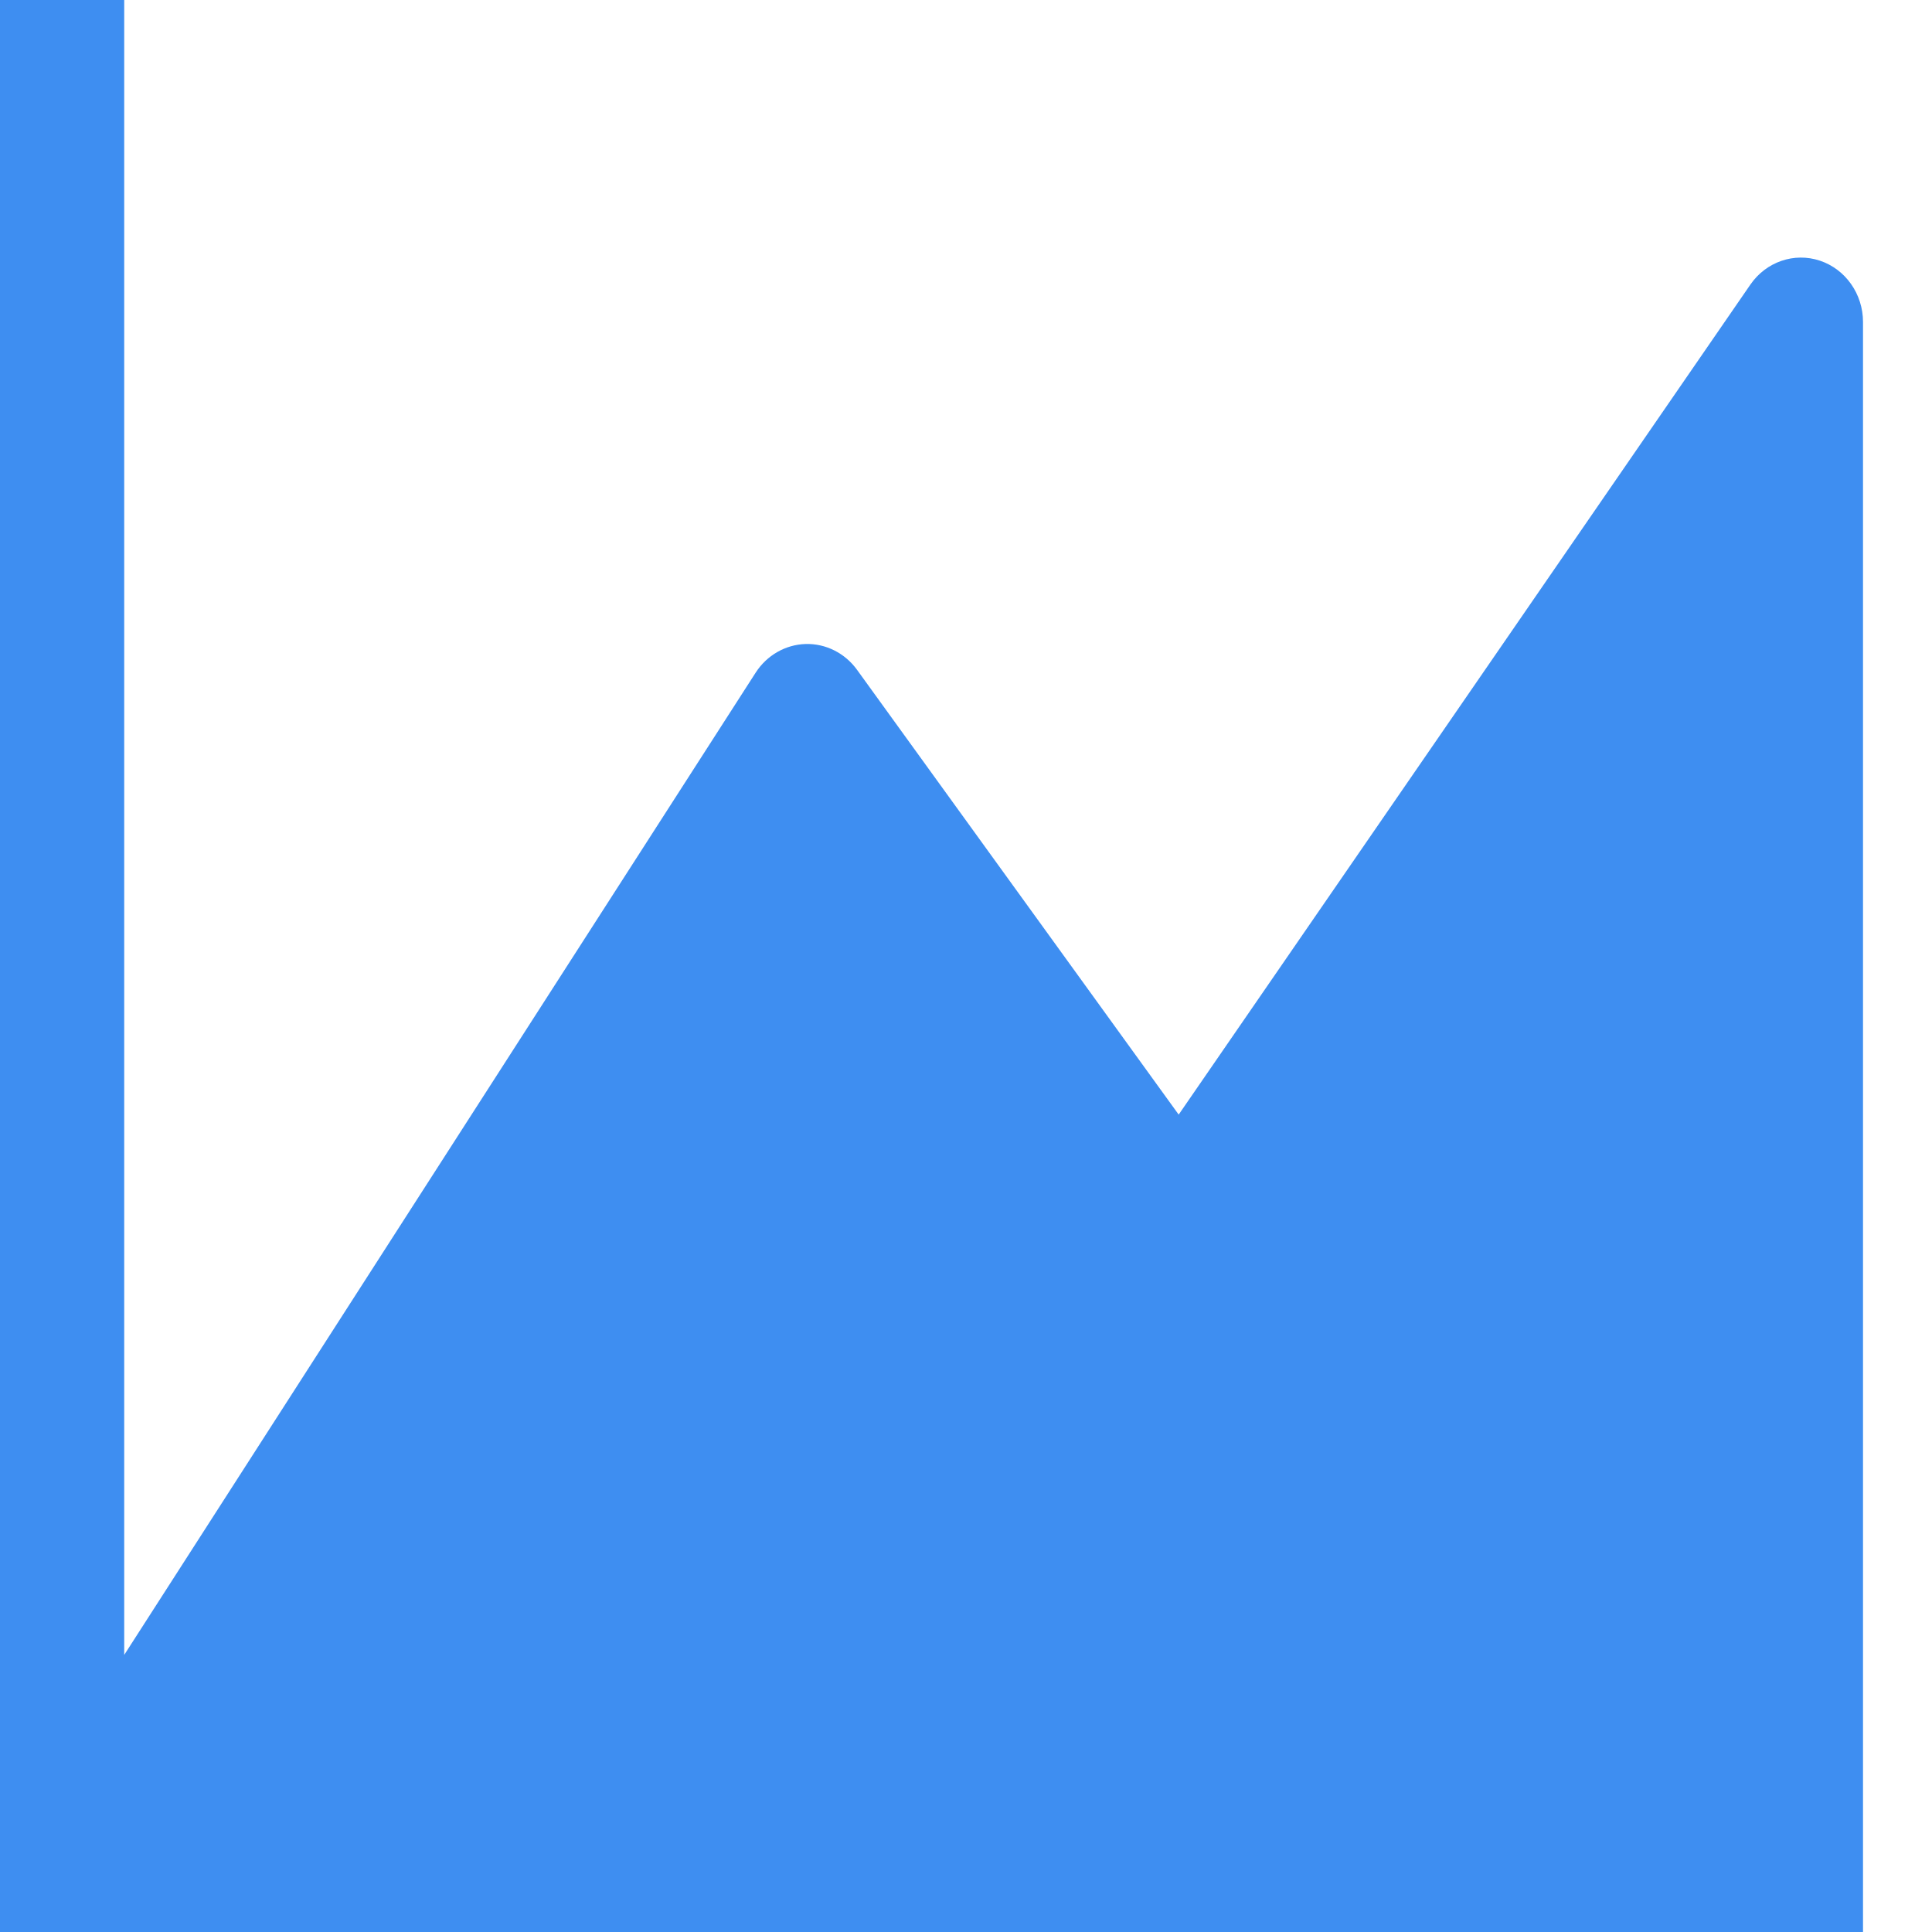 <svg width="24" height="24" viewBox="0 0 24 24" fill="none" xmlns="http://www.w3.org/2000/svg">
<path d="M1.543 0H0V23.2C0 23.2 0 23.2 0 23.2V24H0.768C0.769 24 0.77 24 0.771 24H22.371C22.373 24 22.374 24 22.375 24H23.143V23.202C23.143 23.201 23.143 23.202 23.143 23.202L23.143 4C23.143 3.652 22.926 3.344 22.607 3.238C22.288 3.132 21.939 3.252 21.744 3.535L14.642 13.846L10.646 8.32C10.495 8.112 10.257 7.993 10.007 8C9.757 8.008 9.526 8.14 9.387 8.356L1.543 20.558V0Z" fill="#3E8EF1"/>
</svg>
